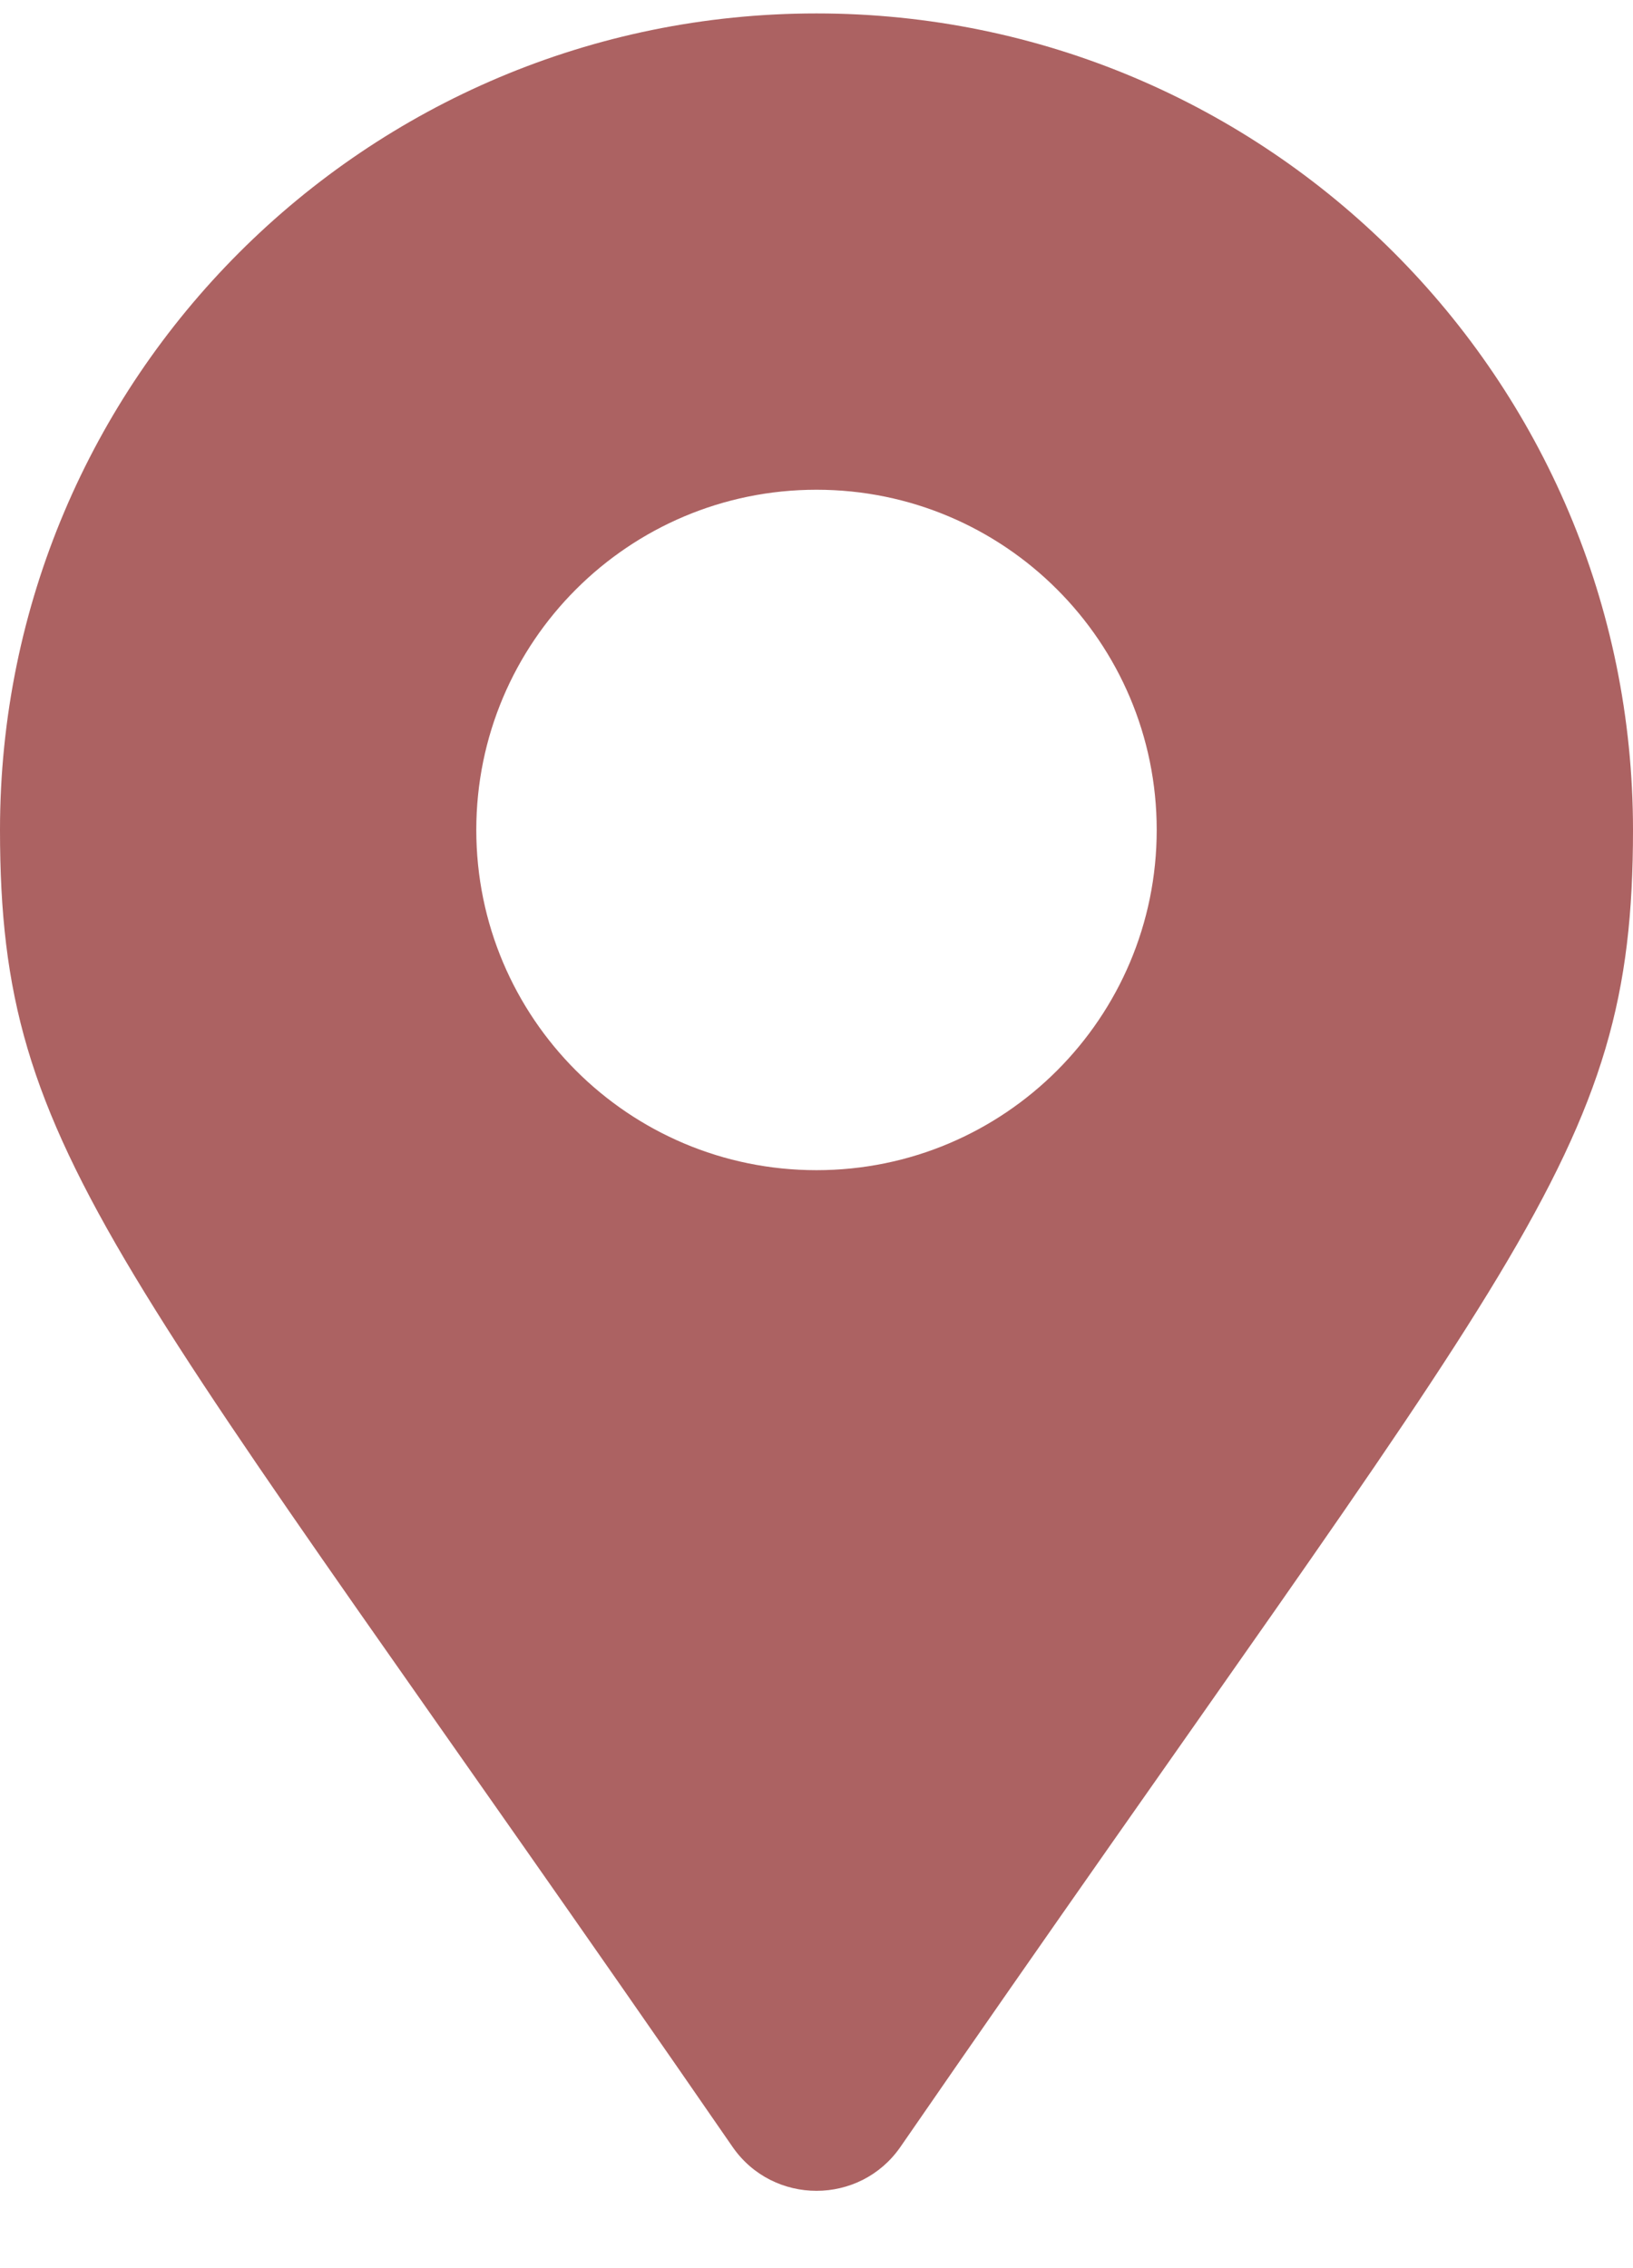 <svg width="18" height="25" viewBox="0 0 18 25" fill="none" xmlns="http://www.w3.org/2000/svg">
<path d="M8.075 23.664C1.264 13.79 0 12.777 0 9.148C0 4.177 4.03 0.148 9 0.148C13.971 0.148 18 4.177 18 9.148C18 12.777 16.736 13.79 9.925 23.664C9.478 24.309 8.522 24.309 8.075 23.664ZM9 12.898C11.071 12.898 12.75 11.219 12.75 9.148C12.75 7.077 11.071 5.398 9 5.398C6.929 5.398 5.25 7.077 5.25 9.148C5.25 11.219 6.929 12.898 9 12.898Z" fill="#AC6262"/>
</svg>
